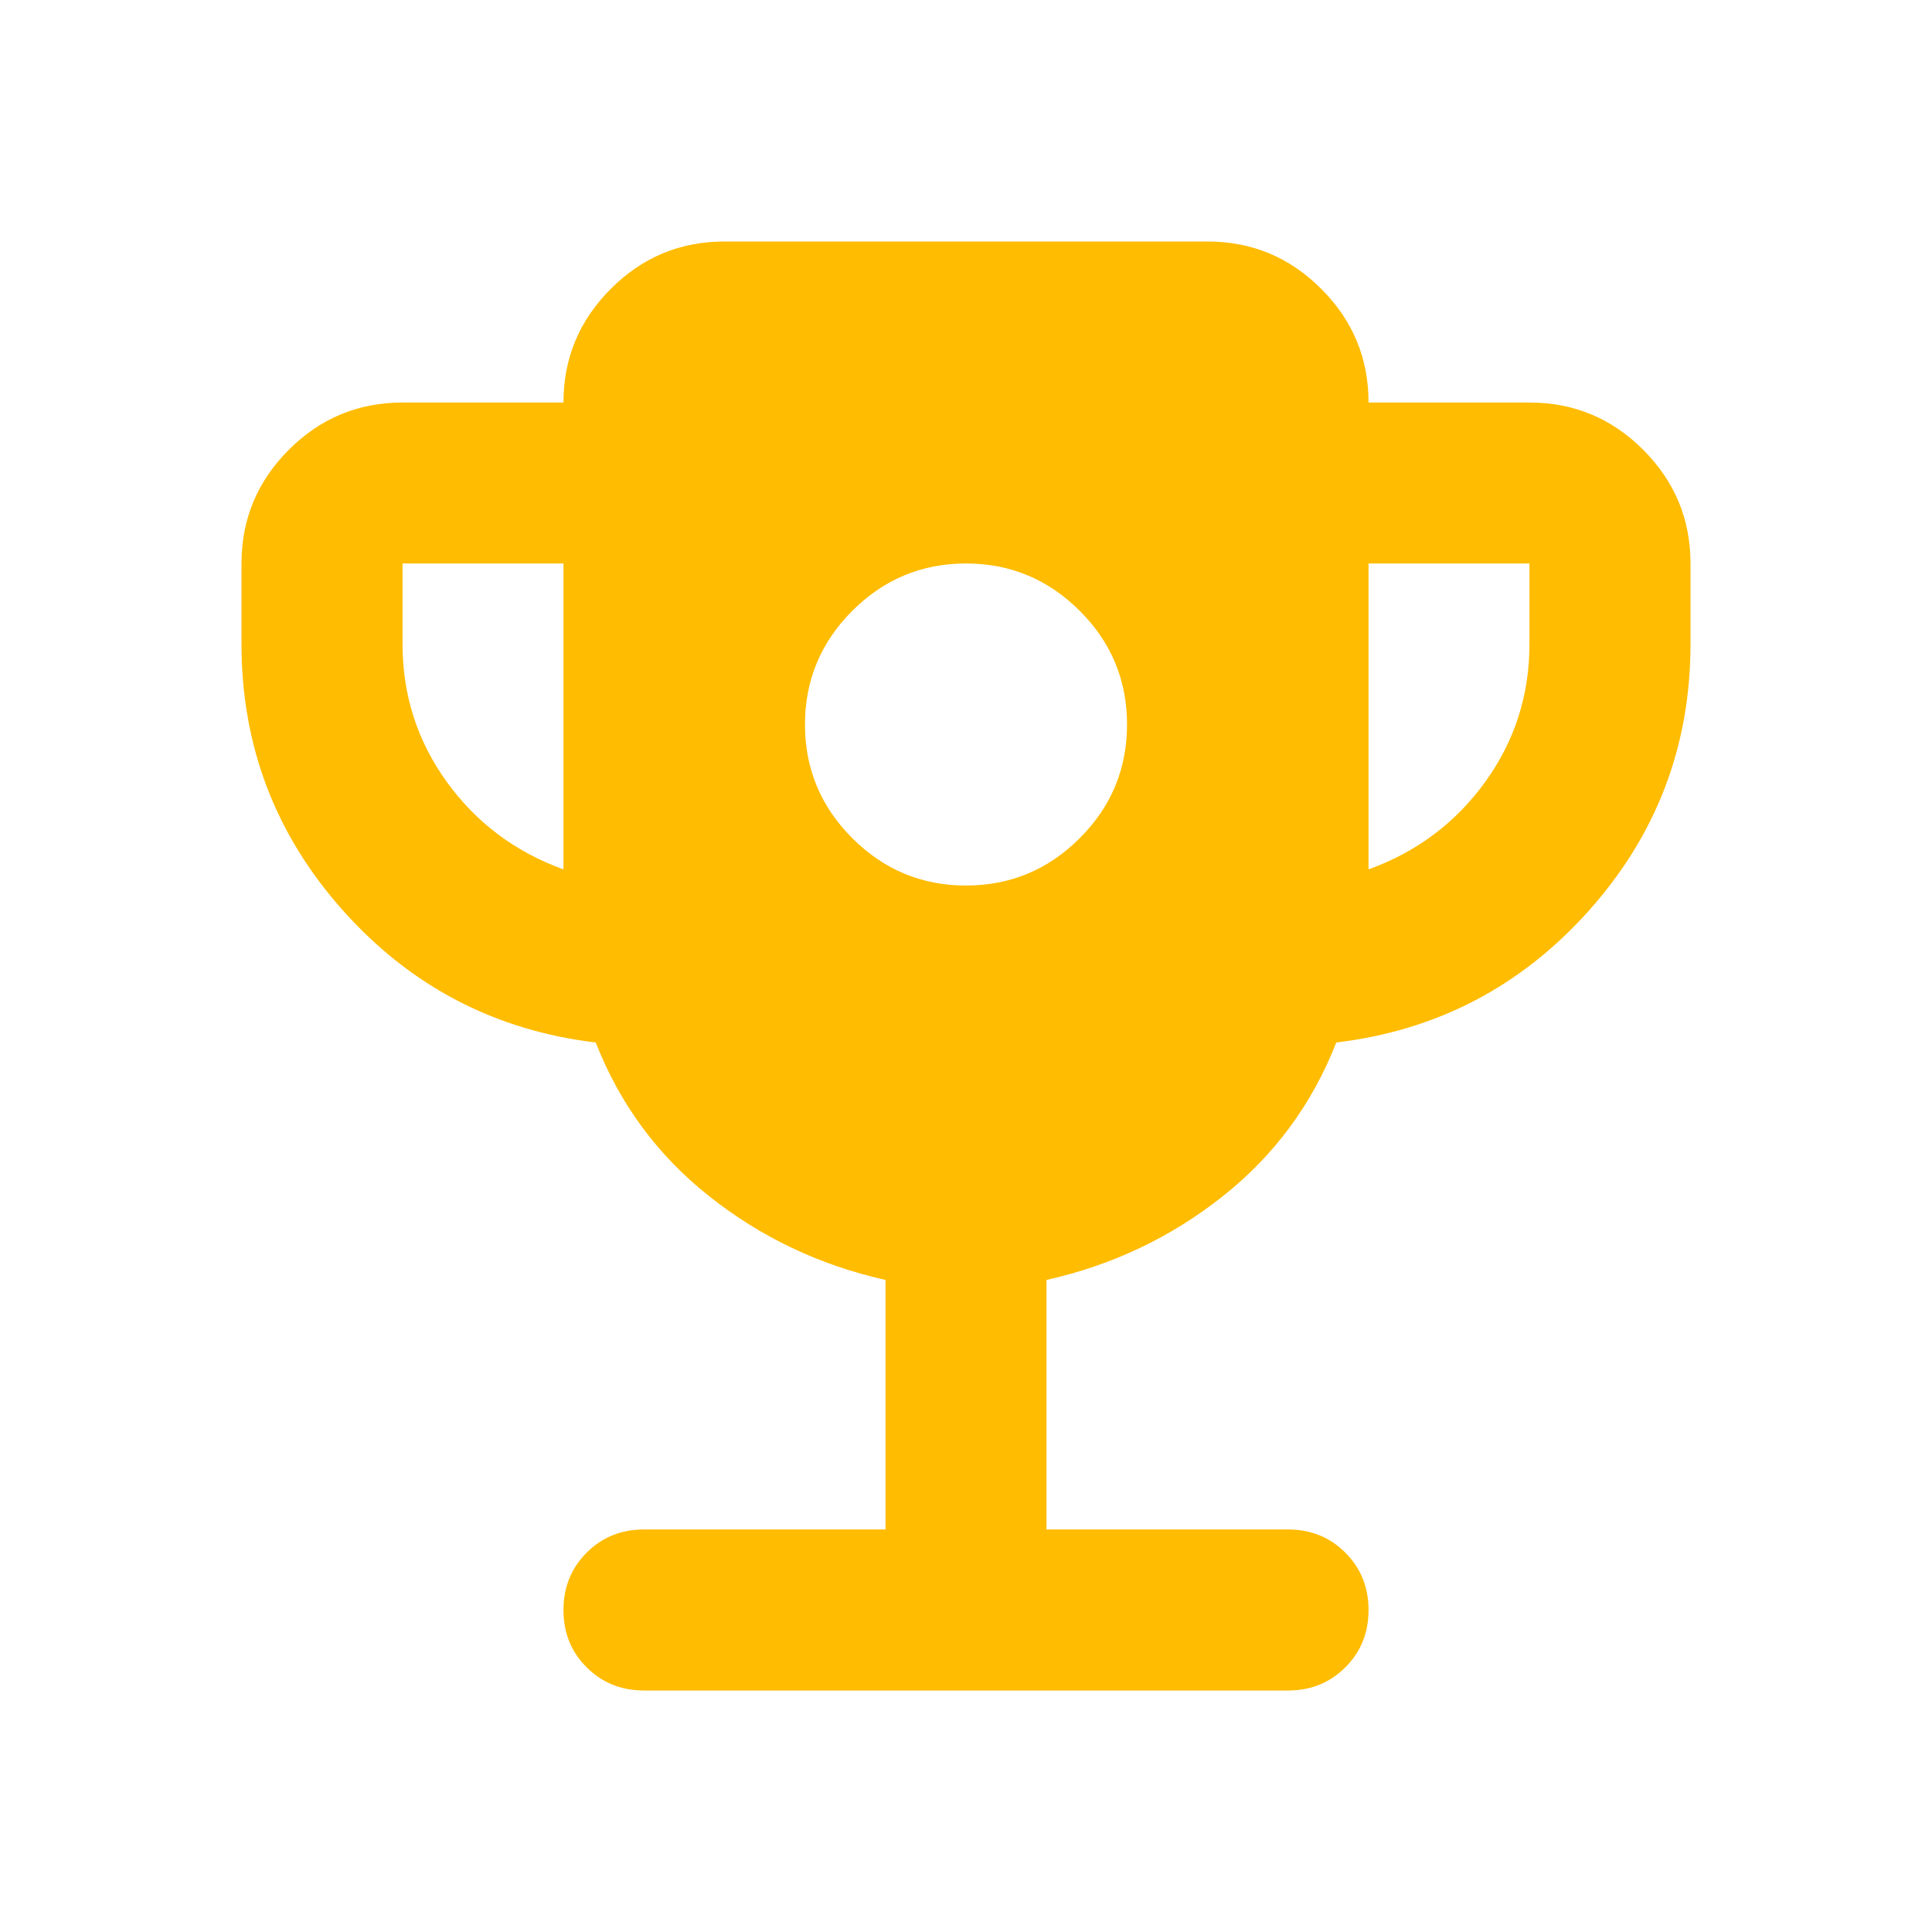 <svg width="20" height="20" viewBox="0 0 20 20" fill="none" xmlns="http://www.w3.org/2000/svg">
<mask id="mask0_7692_135886" style="mask-type:alpha" maskUnits="userSpaceOnUse" x="0" y="0" width="20" height="20">
<rect width="20" height="20" fill="#D9D9D9"/>
</mask>
<g mask="url(#mask0_7692_135886)">
<path d="M10 9.167C10.458 9.167 10.851 9.003 11.177 8.677C11.504 8.351 11.667 7.958 11.667 7.5C11.667 7.042 11.504 6.649 11.177 6.323C10.851 5.997 10.458 5.833 10 5.833C9.542 5.833 9.149 5.997 8.823 6.323C8.497 6.649 8.333 7.042 8.333 7.5C8.333 7.958 8.497 8.351 8.823 8.677C9.149 9.003 9.542 9.167 10 9.167ZM5.833 9V5.833H4.167V6.667C4.167 7.194 4.319 7.67 4.625 8.094C4.931 8.517 5.333 8.819 5.833 9ZM14.167 9C14.667 8.819 15.069 8.517 15.375 8.094C15.681 7.67 15.833 7.194 15.833 6.667V5.833H14.167V9ZM9.167 15.833V13.25C8.486 13.097 7.878 12.809 7.344 12.385C6.809 11.962 6.417 11.431 6.167 10.792C5.125 10.667 4.253 10.212 3.552 9.427C2.851 8.642 2.5 7.722 2.5 6.667V5.833C2.5 5.375 2.663 4.983 2.99 4.656C3.316 4.33 3.708 4.167 4.167 4.167H5.833C5.833 3.708 5.997 3.316 6.323 2.99C6.649 2.663 7.042 2.5 7.5 2.5H12.5C12.958 2.5 13.351 2.663 13.677 2.99C14.004 3.316 14.167 3.708 14.167 4.167H15.833C16.292 4.167 16.684 4.33 17.01 4.656C17.337 4.983 17.5 5.375 17.5 5.833V6.667C17.5 7.722 17.149 8.642 16.448 9.427C15.746 10.212 14.875 10.667 13.833 10.792C13.583 11.431 13.191 11.962 12.656 12.385C12.121 12.809 11.514 13.097 10.833 13.25V15.833H13.333C13.569 15.833 13.767 15.913 13.927 16.073C14.087 16.233 14.167 16.431 14.167 16.667C14.167 16.903 14.087 17.101 13.927 17.26C13.767 17.42 13.569 17.5 13.333 17.5H6.667C6.431 17.5 6.233 17.42 6.073 17.26C5.913 17.101 5.833 16.903 5.833 16.667C5.833 16.431 5.913 16.233 6.073 16.073C6.233 15.913 6.431 15.833 6.667 15.833H9.167Z" fill="#FFBC00"/>
</g>
</svg>
